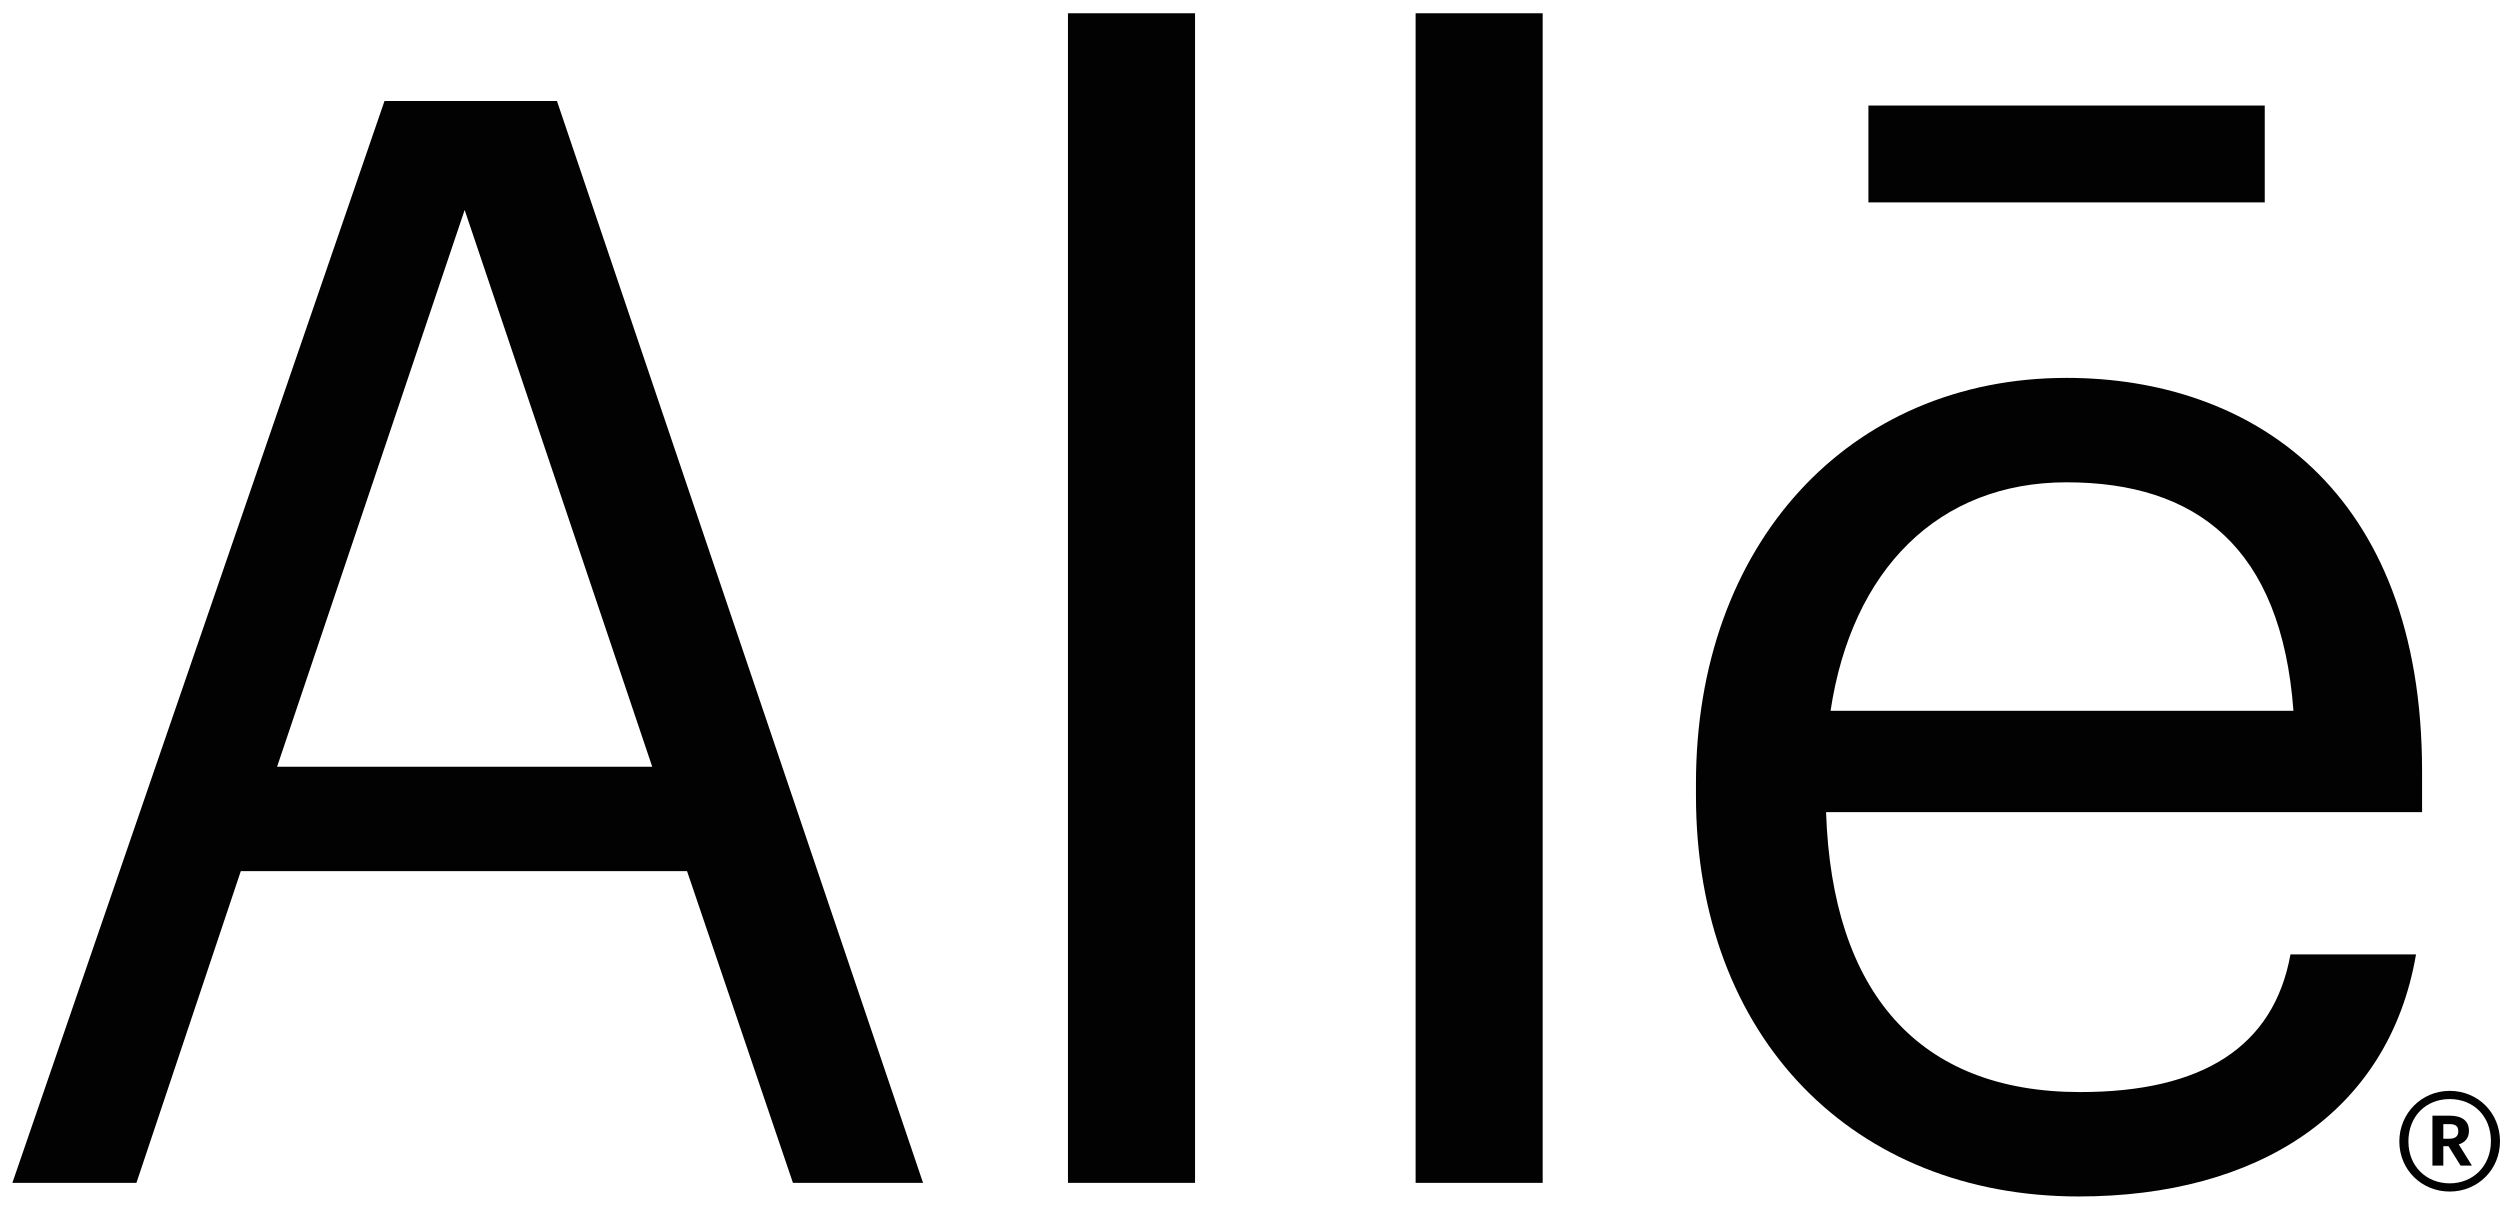 <svg xmlns="http://www.w3.org/2000/svg" width="600" height="290" viewBox="0 0 600 290" fill="none"><g clip-path="url(#clip0_406_5542)"><path fill-rule="evenodd" clip-rule="evenodd" d="M286.81 283.886H256.31V3.18H286.81V283.886ZM2.969 283.886H32.74L57.79 209.078H164.892L190.306 283.886H221.531L133.669 24.239H92.281L2.969 283.886ZM111.517 50.388L156.536 184.021H66.498L111.517 50.388ZM339.747 283.886H370.242V3.18H339.747V283.886ZM579.847 229.052C573.312 267.183 541.725 287.152 498.884 287.152C445.153 287.152 407.031 249.388 407.031 190.921V188.017C407.031 130.641 443.7 90.694 495.98 90.694C539.909 90.694 581.297 117.204 581.297 185.113V194.916H438.255C439.705 238.13 460.399 262.096 499.246 262.096C528.654 262.096 545.72 251.204 549.714 229.052H579.847ZM439.335 170.588C444.417 136.816 465.11 115.754 495.968 115.754C527.192 115.754 547.524 131.37 550.427 170.588H439.335ZM448.419 25.331V48.571H543.541V25.331H448.419Z" fill="#020202"></path><path d="M583.785 279.737H586.398V275.093H587.647L590.534 279.737H593.252L590.099 274.654C591.512 274.215 592.547 273.232 592.547 271.428V271.376C592.547 268.915 590.751 267.767 587.977 267.767H583.785V279.737ZM586.398 273.289V269.789H587.92C589.225 269.789 589.99 270.224 589.99 271.484V271.537C589.99 272.685 589.281 273.289 587.92 273.289H586.398ZM587.92 284.003C582.371 284.003 578.018 279.959 578.018 273.945C578.018 267.984 582.154 263.775 587.92 263.775C593.687 263.775 597.822 267.928 597.822 273.889C597.822 279.85 593.526 284.003 587.92 284.003ZM587.92 285.972C594.669 285.972 600.001 280.724 600.001 273.889C600.001 267.163 594.778 261.806 587.92 261.806C581.171 261.806 575.84 267.219 575.84 273.945C575.84 280.777 581.228 285.972 587.92 285.972Z" fill="#020202"></path></g><defs><clipPath id="clip0_406_5542"><rect width="600" height="290" fill="white"></rect></clipPath></defs></svg>